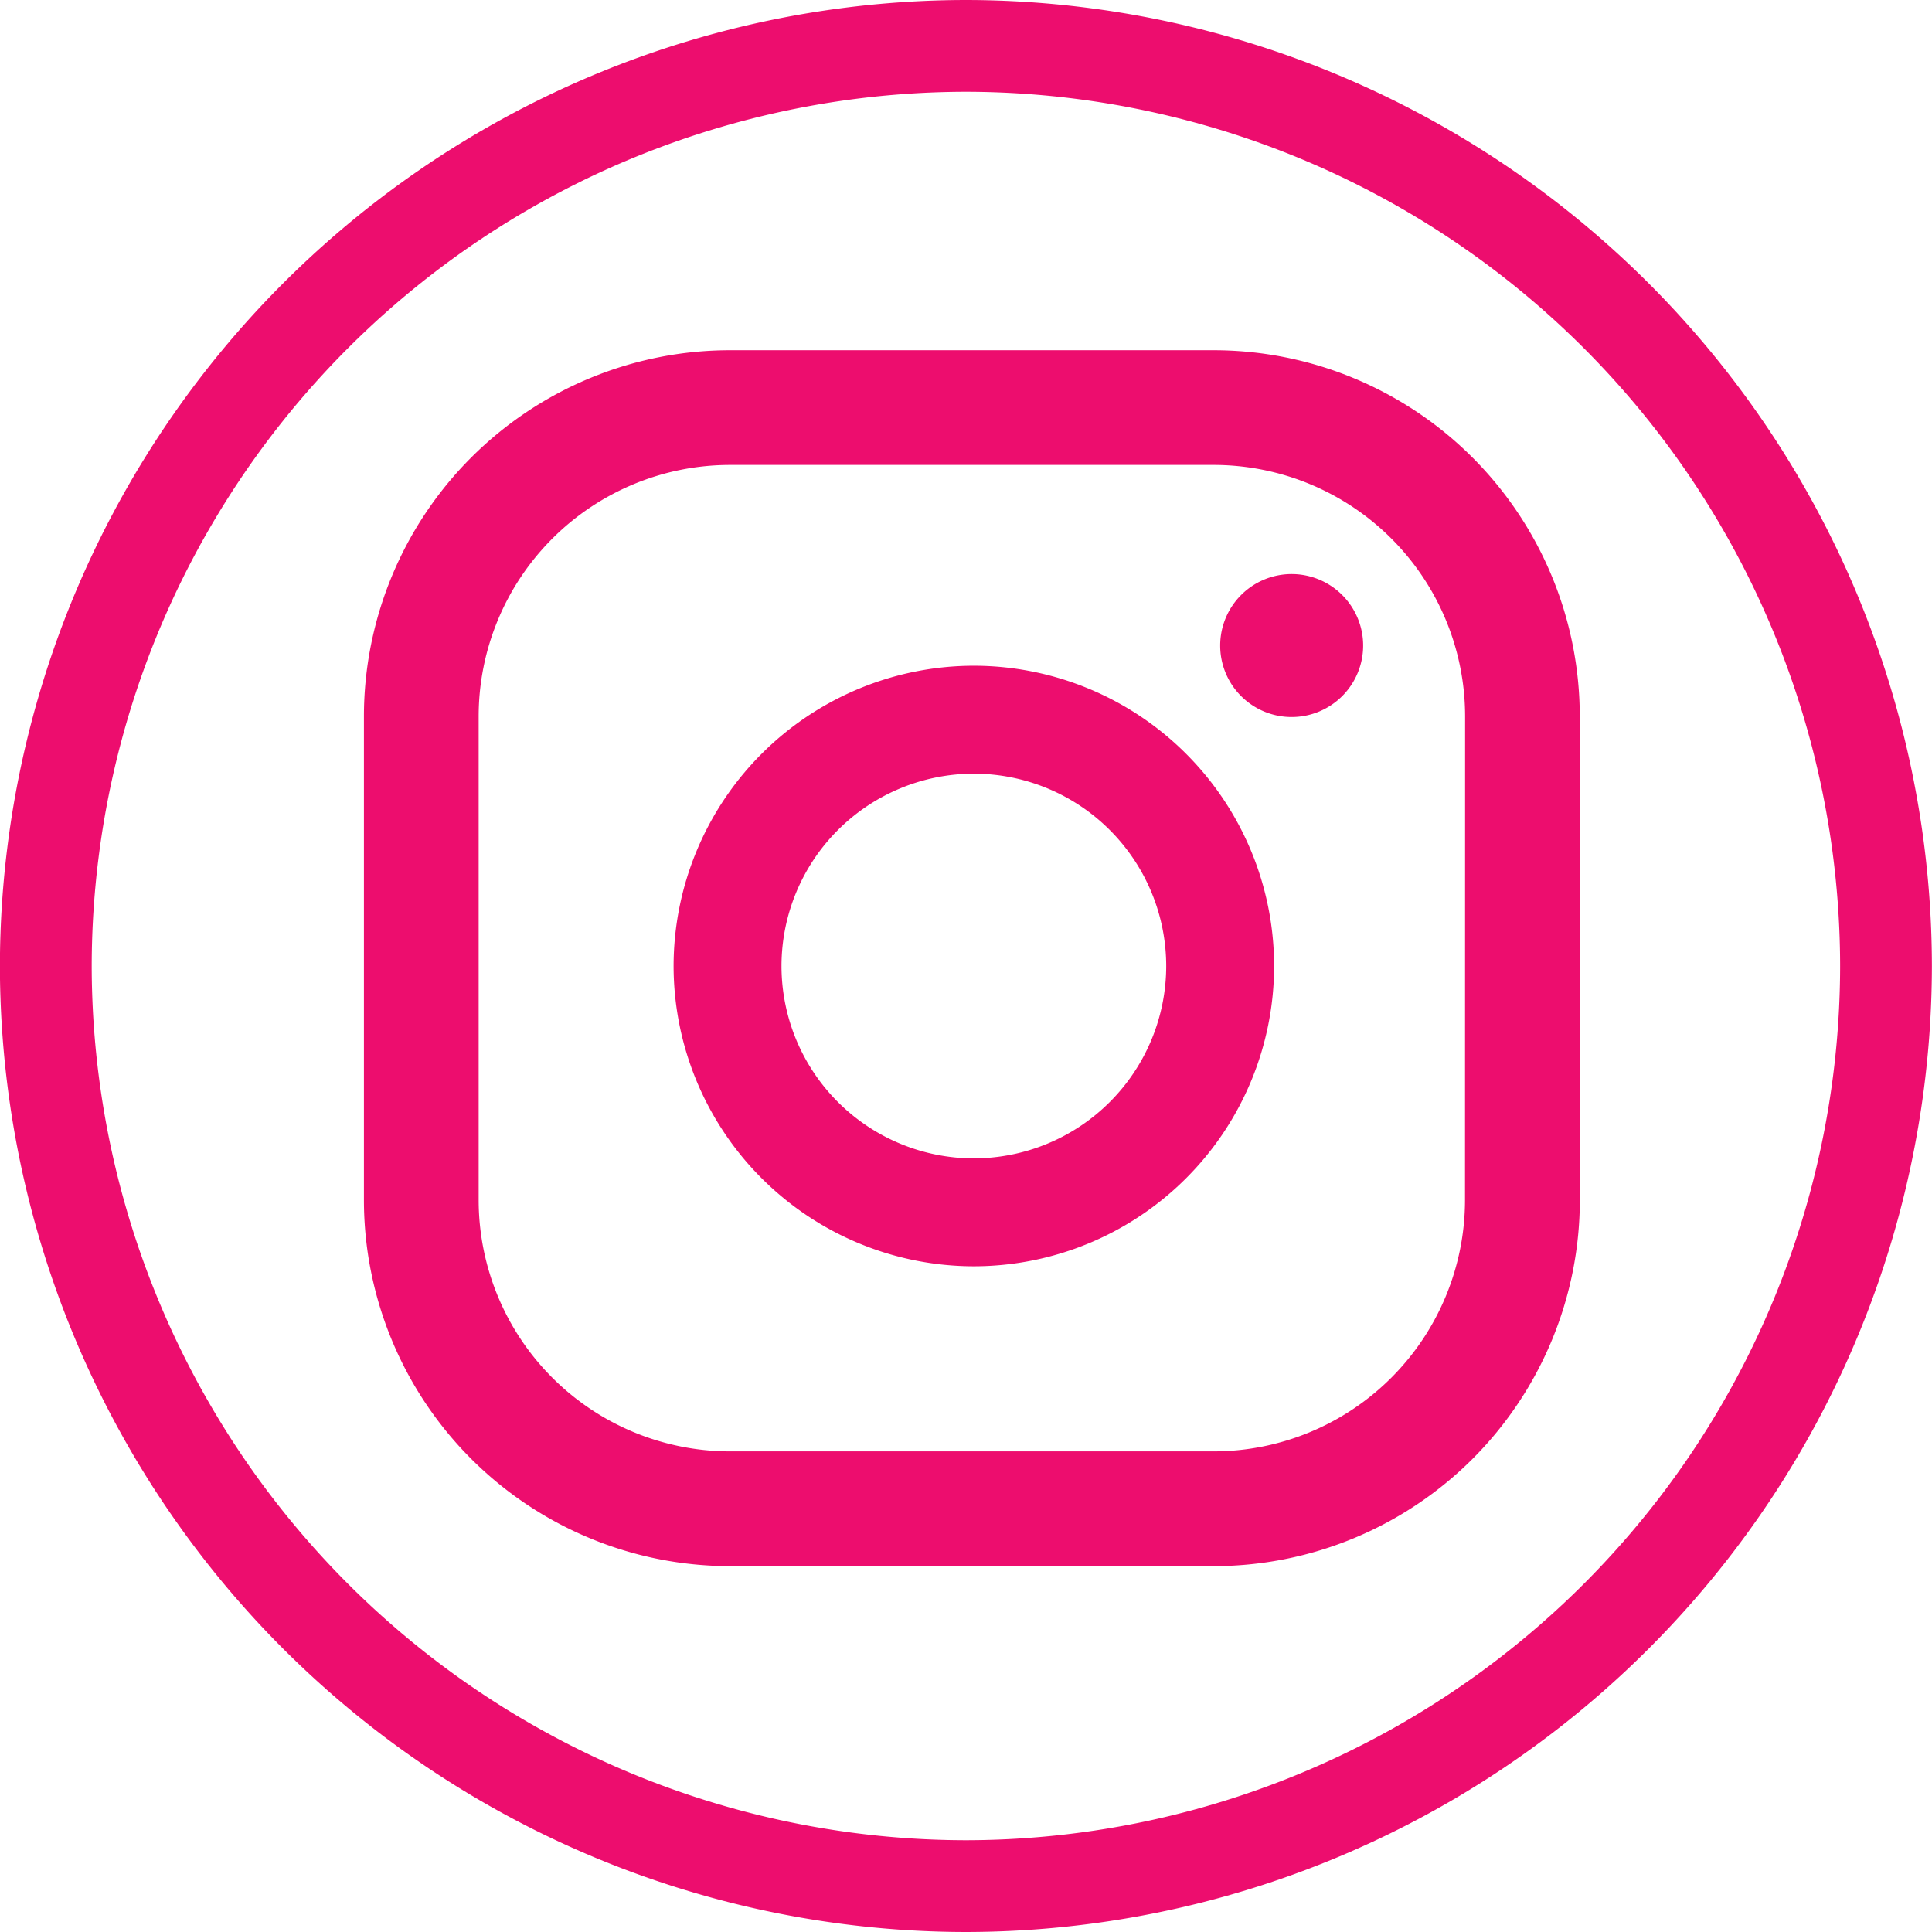 <svg xmlns="http://www.w3.org/2000/svg" width="60" height="60" viewBox="0 0 60 60">
  <g id="Group_442" data-name="Group 442" transform="translate(-213.403 135.369)">
    <path id="Path_2598" data-name="Path 2598" d="M243.4-75.369a30.034,30.034,0,0,1-30-30,30.035,30.035,0,0,1,30-30,30.035,30.035,0,0,1,30,30A30.035,30.035,0,0,1,243.4-75.369Zm0-57.15a27.181,27.181,0,0,0-27.149,27.15A27.18,27.18,0,0,0,243.4-78.219a27.181,27.181,0,0,0,27.15-27.149A27.181,27.181,0,0,0,243.4-132.519Zm10.116,14.978a2.22,2.22,0,0,0-2.219,2.221,2.219,2.219,0,0,0,2.219,2.219,2.22,2.22,0,0,0,2.221-2.219A2.221,2.221,0,0,0,253.518-117.541Zm-9.869,2.847a9.336,9.336,0,0,0-9.325,9.326,9.336,9.336,0,0,0,9.325,9.325,9.335,9.335,0,0,0,9.325-9.325A9.335,9.335,0,0,0,243.649-114.694Zm0,15.3a5.98,5.98,0,0,1-5.974-5.974,5.98,5.98,0,0,1,5.974-5.974,5.98,5.98,0,0,1,5.974,5.974A5.98,5.98,0,0,1,243.649-99.395Zm18.817-13.724a11.375,11.375,0,0,0-11.375-11.374H236.079a11.375,11.375,0,0,0-11.374,11.374v15.013a11.375,11.375,0,0,0,11.374,11.374h15.012a11.375,11.375,0,0,0,11.375-11.374ZM258.9-98.106a7.812,7.812,0,0,1-7.812,7.811H236.079a7.811,7.811,0,0,1-7.811-7.811v-15.013a7.811,7.811,0,0,1,7.811-7.811h15.012a7.812,7.812,0,0,1,7.812,7.811Z" transform="translate(0 0)" fill="#ed0d6e"/>
  </g>
</svg>
